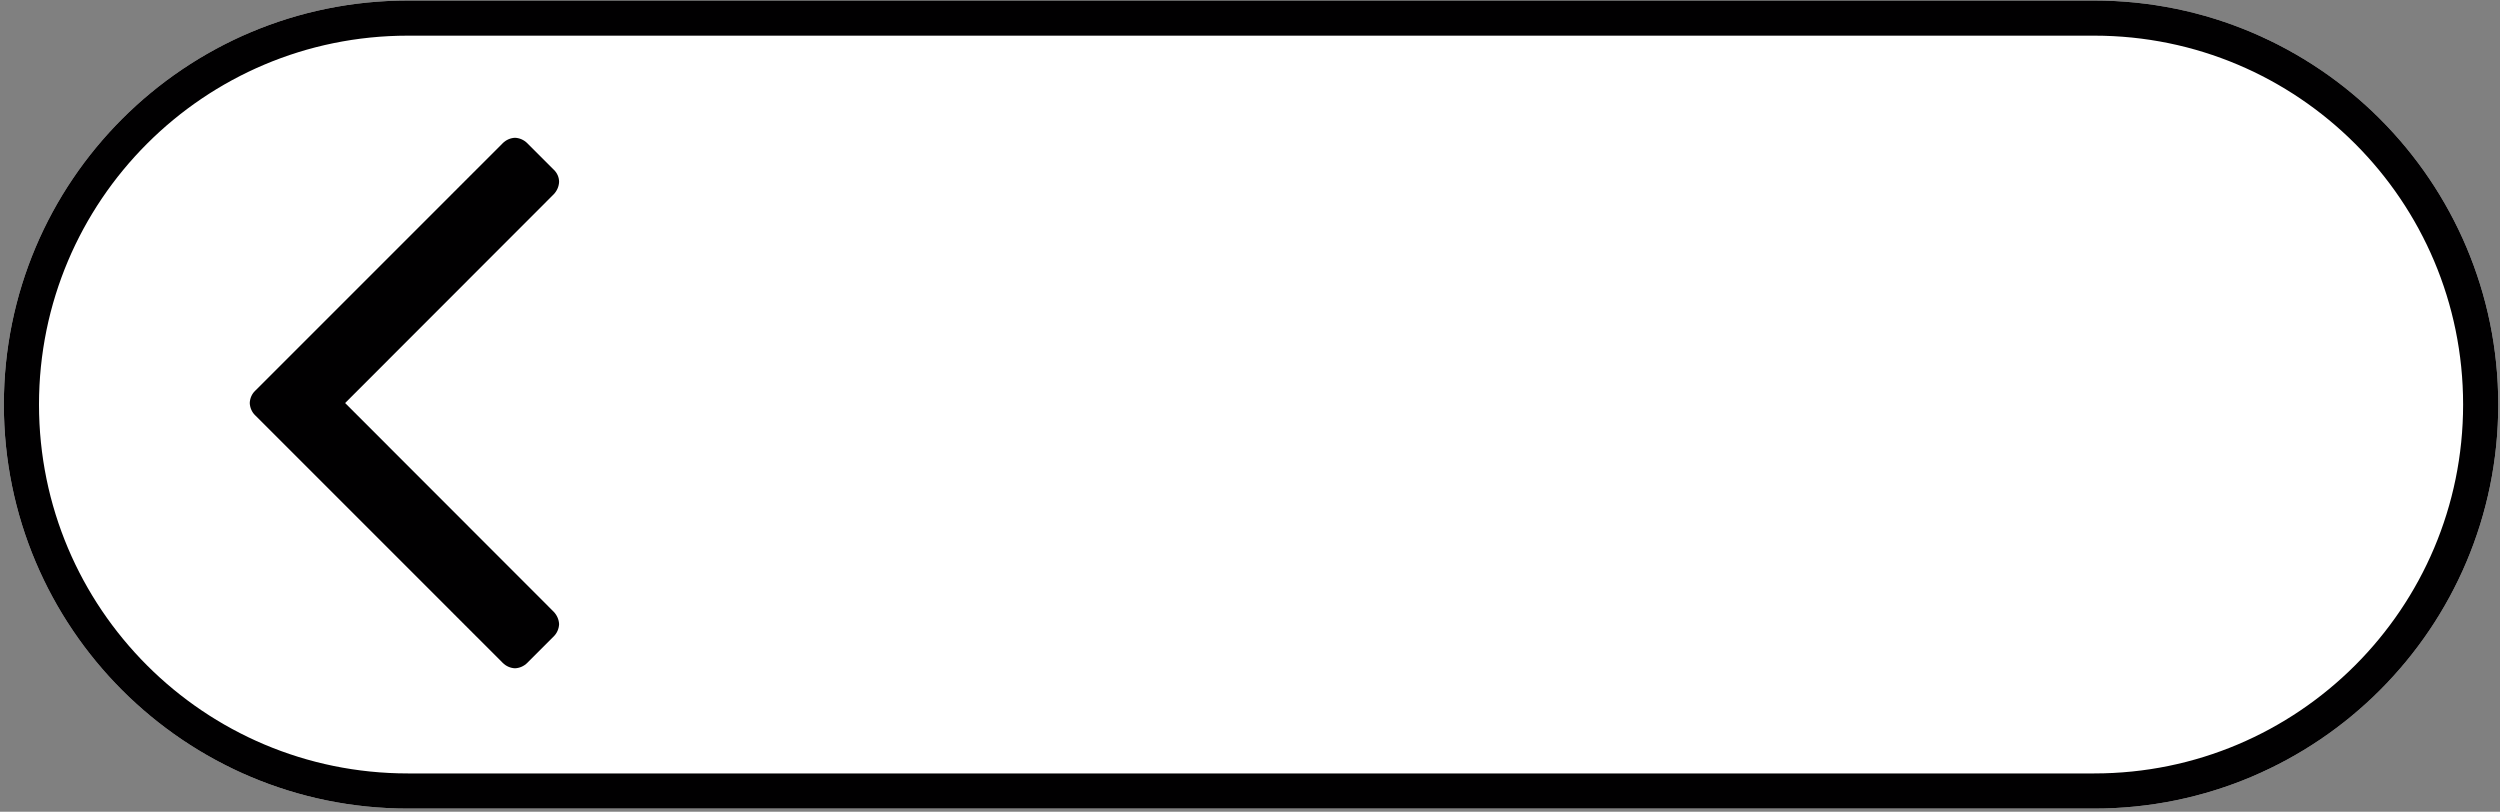 <?xml version="1.0" encoding="utf-8"?>
<!-- Generator: Adobe Illustrator 23.1.1, SVG Export Plug-In . SVG Version: 6.00 Build 0)  -->
<svg version="1.0" id="Calque_1" xmlns="http://www.w3.org/2000/svg" xmlns:xlink="http://www.w3.org/1999/xlink" x="0px" y="0px"
	 viewBox="0 0 142.32 46.21" style="enable-background:new 0 0 142.32 46.21;" xml:space="preserve">
<rect x="0" y="0" width="142.32" height="46.21" fill="#808080" stroke="none"/>
<style type="text/css">
	.st0{fill:#FFFFFF;}
	.st1{fill:#BAAFD8;}
	.st2{fill:#655195;}
	.st3{fill:#321C7A;}
	.st4{fill:#8D7DB6;}
	.st5{clip-path:url(#SVGID_2_);}
	.st6{fill:none;stroke:#C4281A;stroke-width:5;stroke-miterlimit:10;}
	.st7{fill:none;stroke:#000000;stroke-width:0.7;stroke-miterlimit:10;}
	.st8{fill:none;stroke:#000000;stroke-width:0.56;stroke-miterlimit:10;}
	.st9{fill:none;stroke:#000000;stroke-linecap:round;stroke-linejoin:round;stroke-miterlimit:10;}
	.st10{fill:none;stroke:#000000;stroke-width:2;}
	.st11{fill:none;stroke:#000000;stroke-width:0.7;stroke-linecap:round;stroke-linejoin:round;stroke-miterlimit:10;}
	.st12{fill:none;stroke:#000000;stroke-width:0.583;stroke-miterlimit:10;}
	.st13{fill:#010101;}
	.st14{fill:#101010;}
	.st15{fill:#F2990C;}
	.st16{fill:#DA9AAB;}
	.st17{fill:#3AAE4A;}
	.st18{fill:#027CA1;}
	.st19{fill:none;stroke:#707070;}
	.st20{fill:none;stroke:#010001;stroke-width:3;}
	.st21{fill:#C4281A;}
	.st22{fill:none;}
	.st23{fill:none;stroke:#010001;}
	.st24{fill:#010001;}
	.st25{fill:#2F2172;}
	.st26{fill:#52468C;}
	.st27{fill:#7569A9;}
	.st28{opacity:0.995;enable-background:new    ;}
	.st29{fill:#A69FD0;}
	.st30{fill:none;stroke:#010001;stroke-width:2;}
</style>
<g id="Rectangle_220">
	<path class="st0" d="M23.22,0.03h96c12.7,0,23,10.3,23,23l0,0c0,12.7-10.3,23-23,23h-96c-12.7,0-23-10.3-23-23l0,0
		C0.22,10.33,10.52,0.03,23.22,0.03z"/>
	<path class="st30" d="M23.22,1.03h96c12.15,0,22,9.85,22,22l0,0c0,12.15-9.85,22-22,22h-96c-12.15,0-22-9.85-22-22l0,0
		C1.22,10.88,11.07,1.03,23.22,1.03z"/>
</g>
<g id="Groupe_84_2_" transform="translate(-176.262 927.864) rotate(180)">
	<path id="Tracé_108_2_" class="st24" d="M-190.79,905.62l-14.09,14.09c-0.19,0.19-0.44,0.3-0.7,0.31
		c-0.26-0.01-0.51-0.12-0.7-0.31l-1.51-1.51c-0.19-0.18-0.3-0.43-0.3-0.69c0.01-0.26,0.12-0.51,0.3-0.7l11.88-11.89l-11.88-11.89
		c-0.18-0.19-0.29-0.44-0.3-0.7c0.01-0.26,0.12-0.51,0.3-0.69l1.51-1.51c0.19-0.19,0.44-0.3,0.7-0.31c0.26,0.01,0.51,0.12,0.7,0.31
		l14.09,14.09c0.19,0.18,0.3,0.44,0.31,0.7C-190.49,905.19-190.6,905.44-190.79,905.62z"/>
</g>
</svg>
